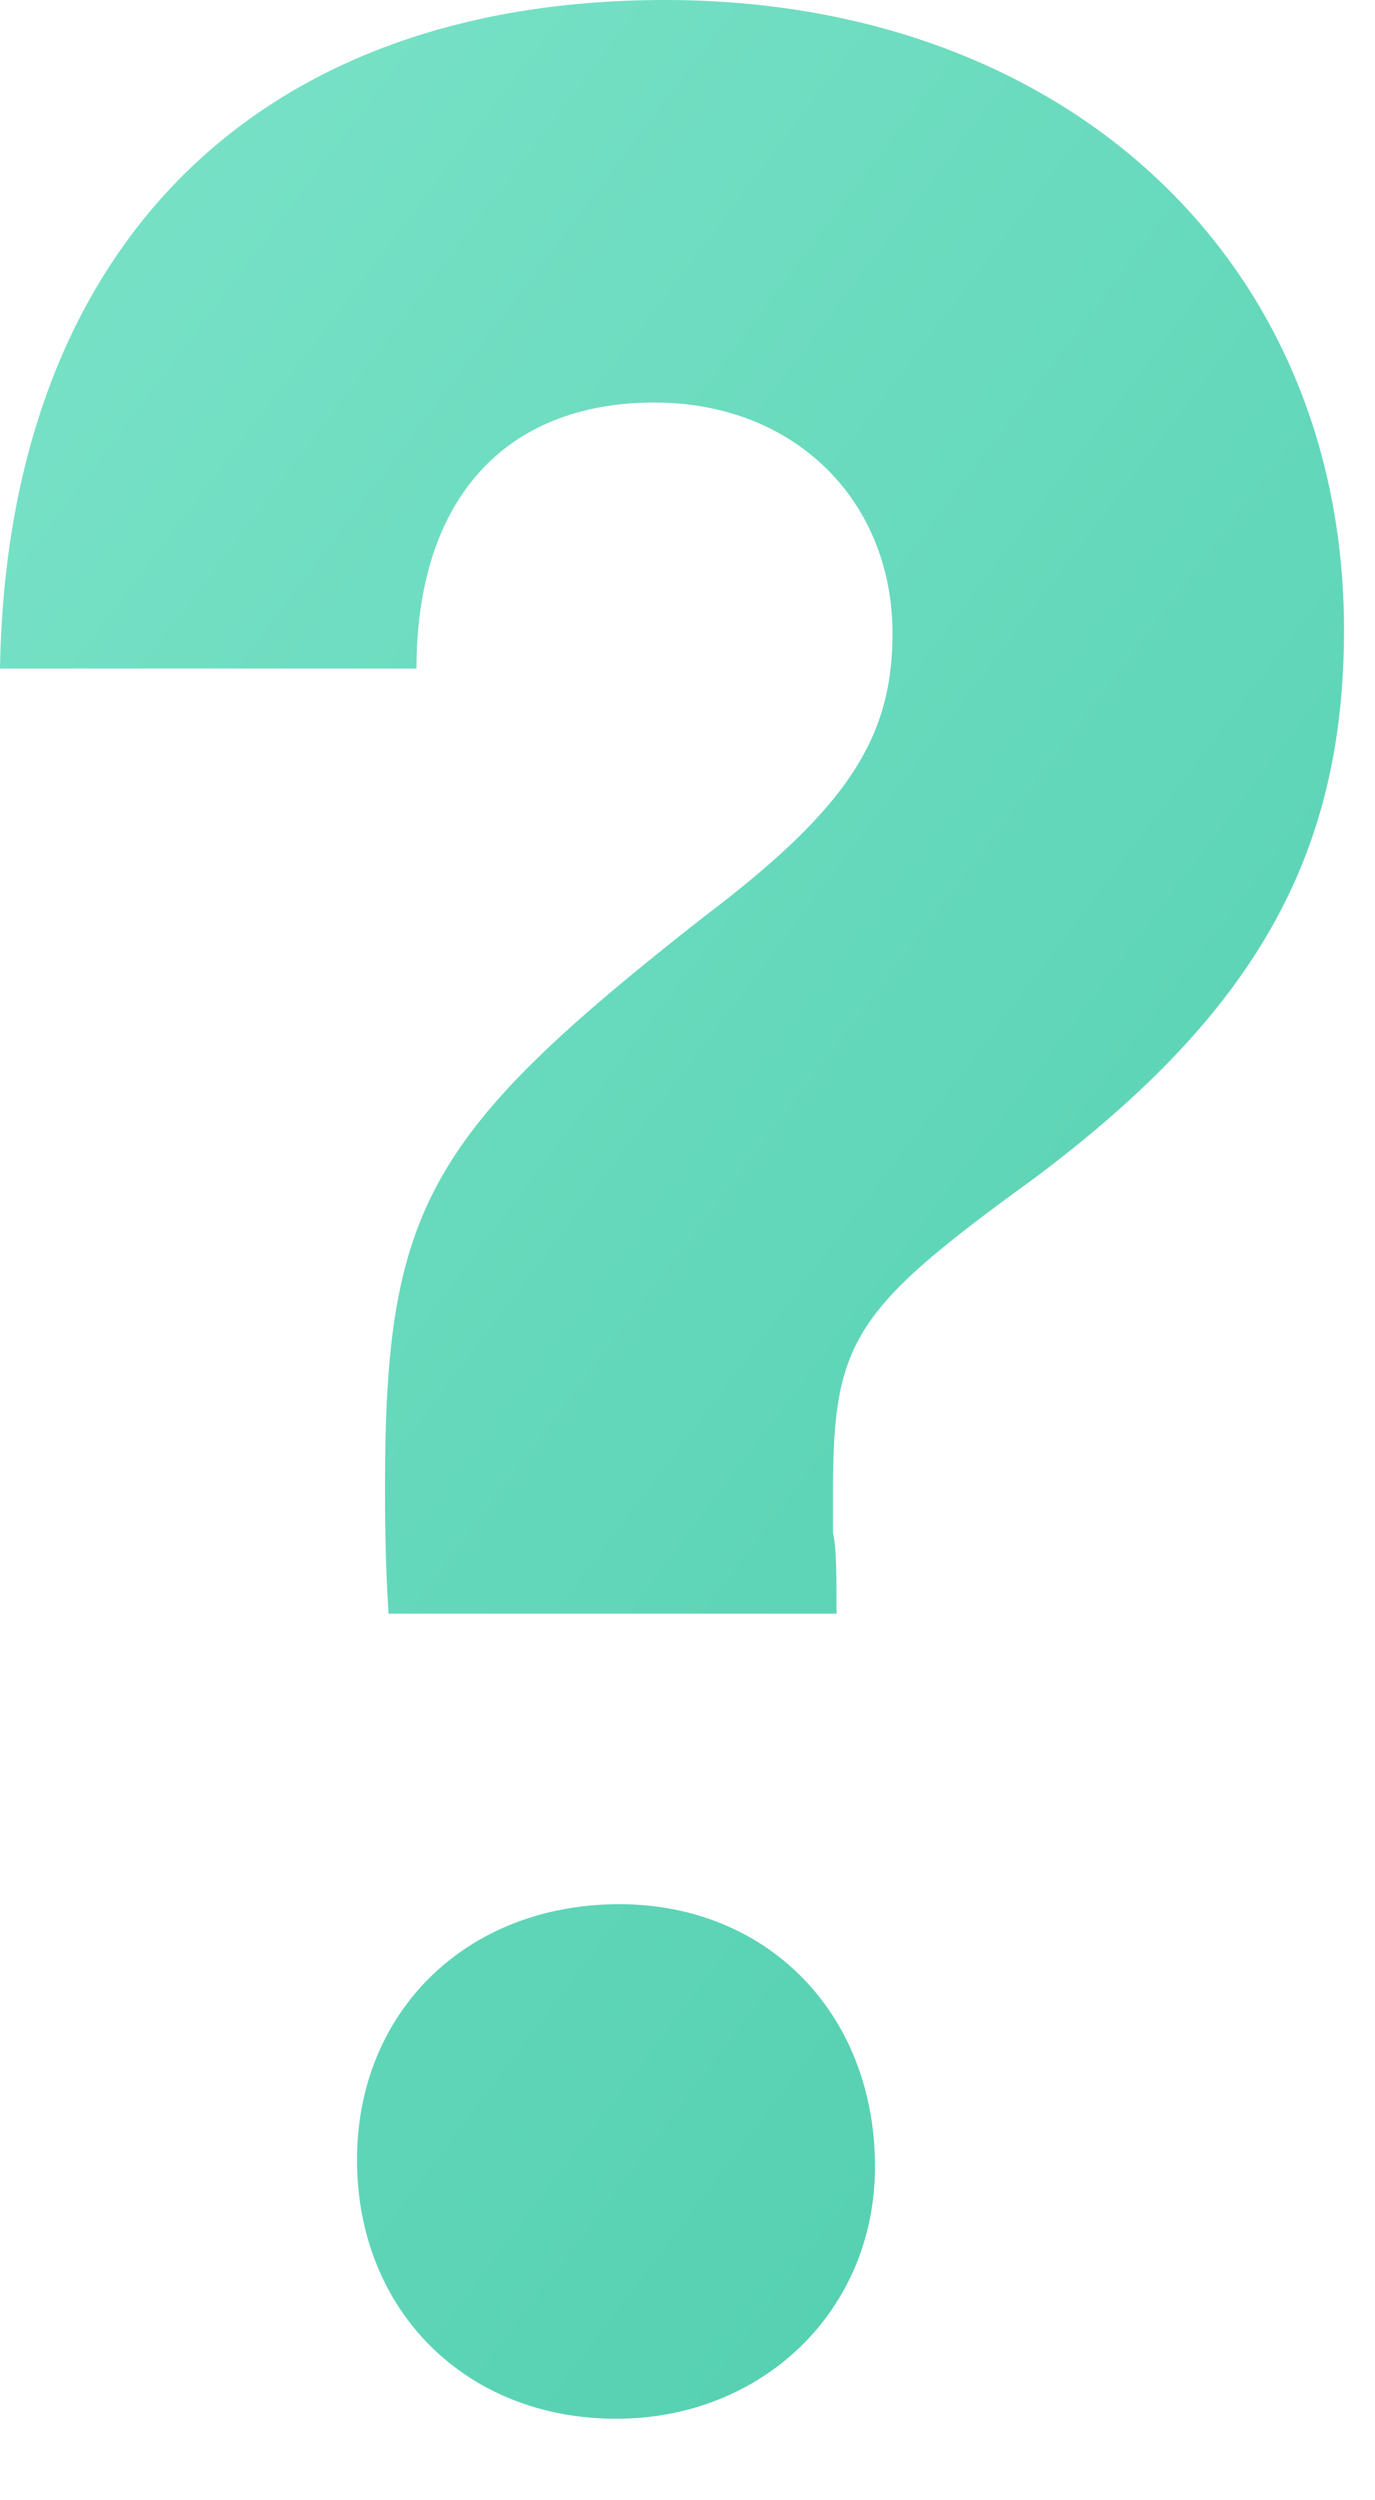 <svg width="11" height="20" viewBox="0 0 11 20" xmlns="http://www.w3.org/2000/svg"><title>icon-question</title><defs><linearGradient x1="-9.385%" y1="-38.052%" x2="130.144%" y2="151.533%" id="a"><stop stop-color="#86E8CF" offset="0%"/><stop stop-color="#3BC4A1" offset="100%"/></linearGradient></defs><path d="M21.692 23.908h-3.584c-.028-.448-.028-.84-.028-1.008 0-2.24.336-2.828 2.548-4.564 1.148-.868 1.512-1.428 1.512-2.268 0-1.064-.784-1.848-1.904-1.848-1.204 0-1.904.784-1.904 2.128H15c.056-3.36 2.044-5.348 5.32-5.348 3.192 0 5.432 2.072 5.432 5.04 0 1.82-.728 3.08-2.492 4.396-1.428 1.036-1.596 1.288-1.596 2.492v.336c.028.112.028.336.028.644zm-1.736 2.324c1.176 0 2.044.868 2.044 2.1 0 1.148-.896 2.016-2.072 2.016-1.204 0-2.072-.868-2.072-2.072 0-1.176.868-2.044 2.1-2.044z" fill="url(#a)" transform="translate(-15 -11)" fill-rule="evenodd"/></svg>